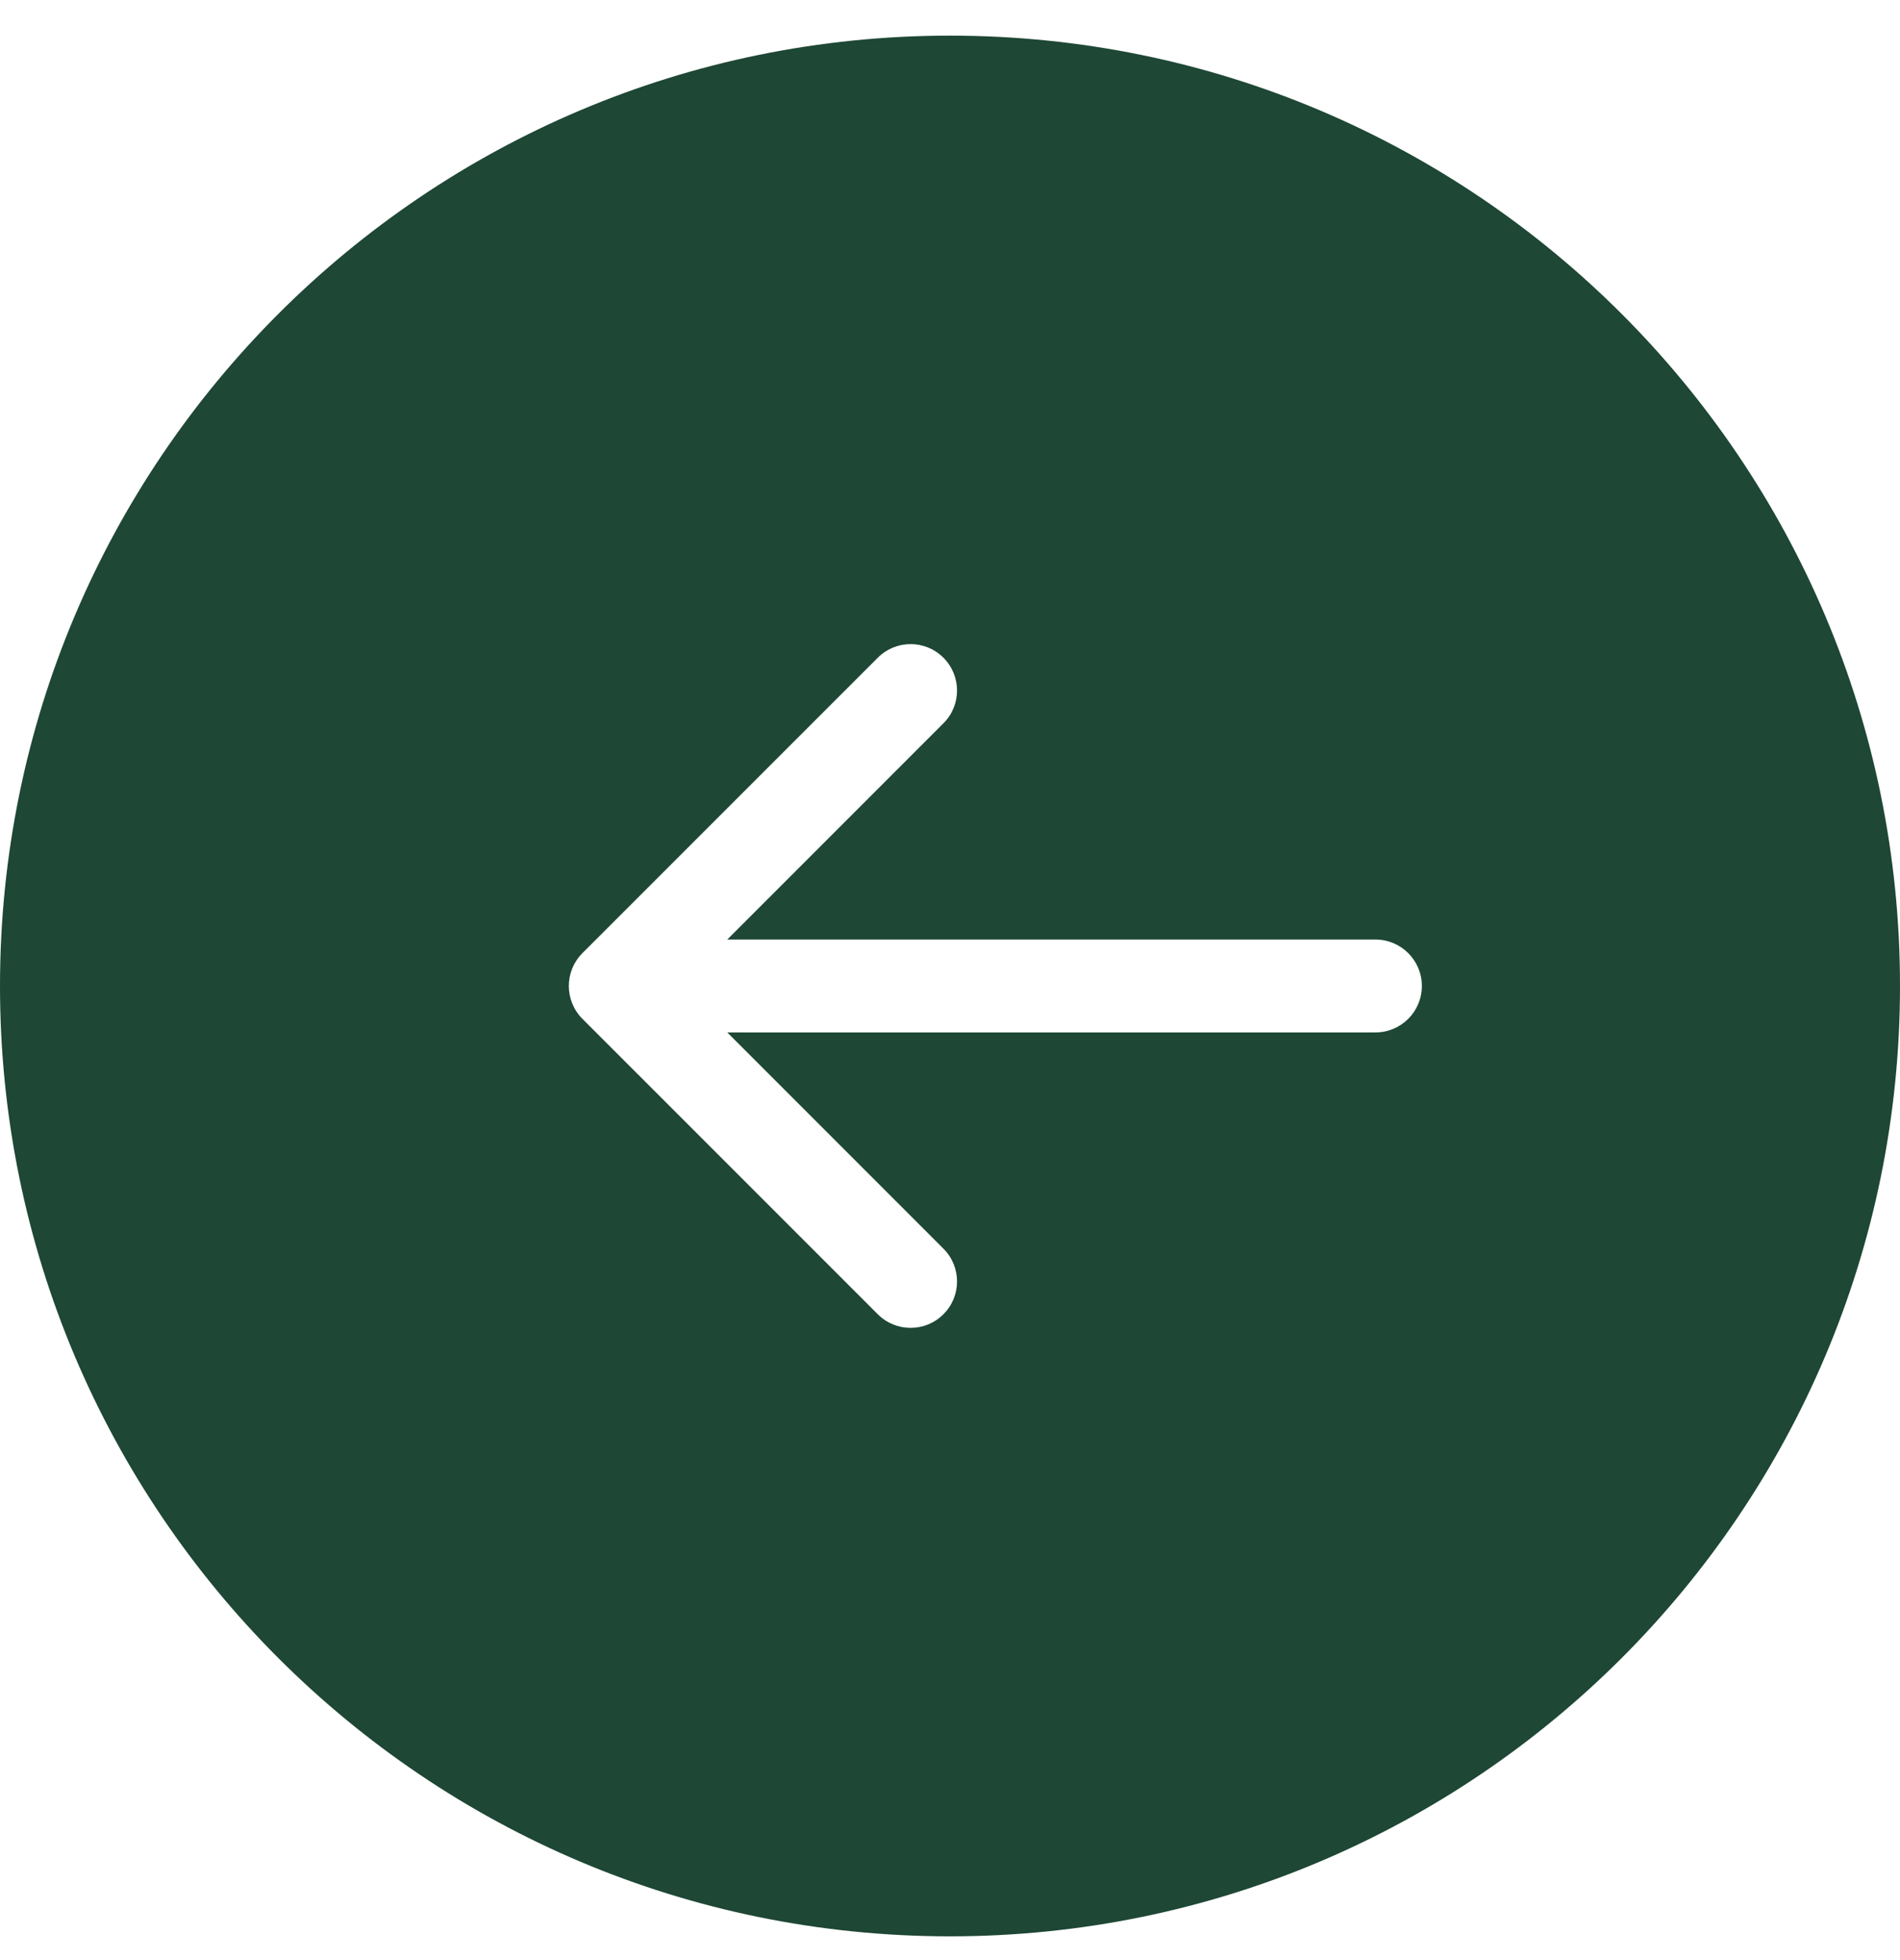 <svg xmlns="http://www.w3.org/2000/svg" fill="none" viewBox="0 0 32 33" height="33" width="32">
<path fill="#1E4735" d="M16 32.6C24.837 32.6 32 25.436 32 16.6C32 7.763 24.837 0.6 16 0.6C7.163 0.6 0 7.763 0 16.6C0 25.436 7.163 32.6 16 32.6ZM9.809 17.153L14.784 22.127C15.089 22.432 15.584 22.432 15.889 22.127C16.195 21.822 16.195 21.327 15.889 21.022L12.249 17.382L23.165 17.382C23.597 17.382 23.947 17.032 23.947 16.6C23.947 16.168 23.597 15.818 23.165 15.818L12.249 15.818L15.889 12.178C16.195 11.873 16.195 11.378 15.889 11.073C15.584 10.768 15.089 10.768 14.784 11.073L9.809 16.047C9.504 16.352 9.504 16.847 9.809 17.153Z" clip-rule="evenodd" fill-rule="evenodd" id="Subtract"></path>
</svg>
